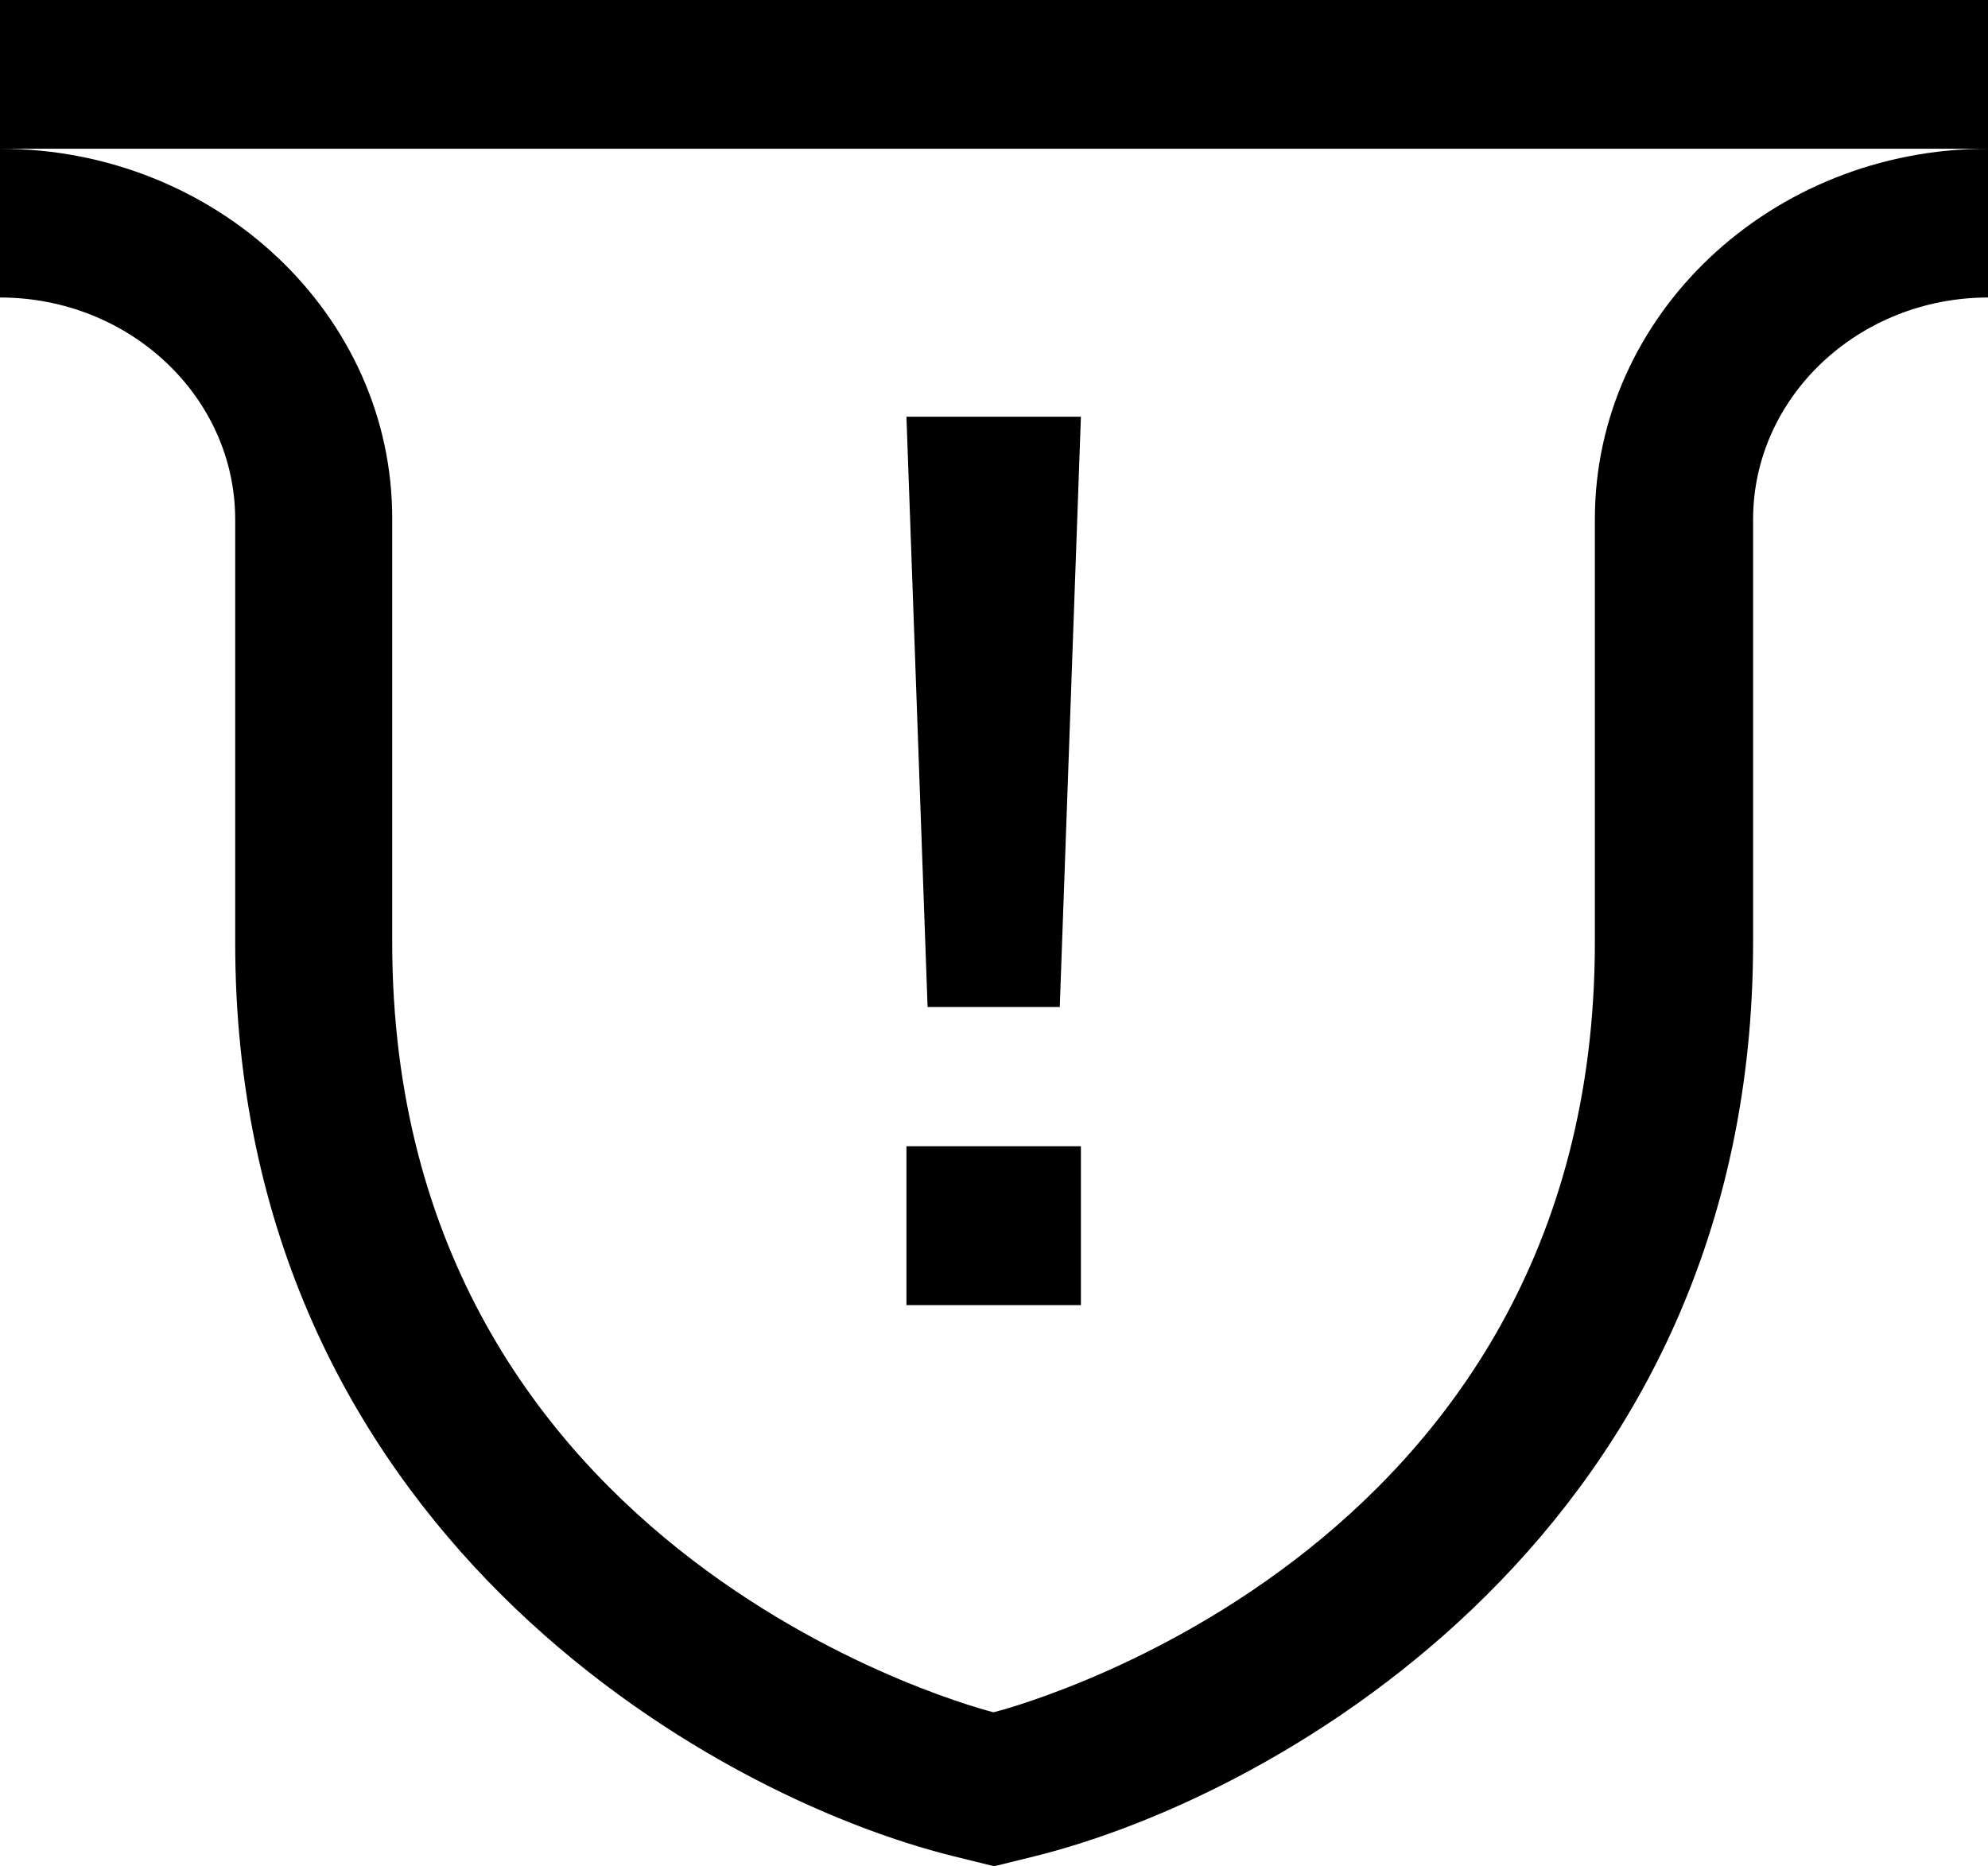 <svg width="49" height="46" viewBox="0 0 49 46" fill="none" xmlns="http://www.w3.org/2000/svg">
<g clip-path="url(#clip0_418_996)">
<path d="M48.992 3.667C43.656 3.667 39.31 7.762 39.31 12.798V23.228C39.31 38.552 24.489 42.212 24.489 42.212C24.489 42.212 9.667 38.552 9.667 23.228V12.798C9.682 7.762 5.336 3.667 0 3.667H48.992ZM48.992 0H0V7.334C3.197 7.334 5.797 9.788 5.797 12.806V23.235C5.797 37.596 17.392 44.252 23.521 45.765L24.504 46.007L25.486 45.765C31.616 44.252 43.21 37.596 43.21 23.235V12.806C43.21 9.788 45.81 7.334 49.008 7.334V0H48.992Z" fill="black"/>
<path d="M22.863 24.826L22.342 10.273H26.642L26.121 24.826H22.856H22.863ZM22.342 32.174V28.258H26.642V32.174H22.342Z" fill="black"/>
</g>
<defs>
<clipPath id="clip0_418_996">
<rect width="49" height="46" fill="white"/>
</clipPath>
</defs>
</svg>
